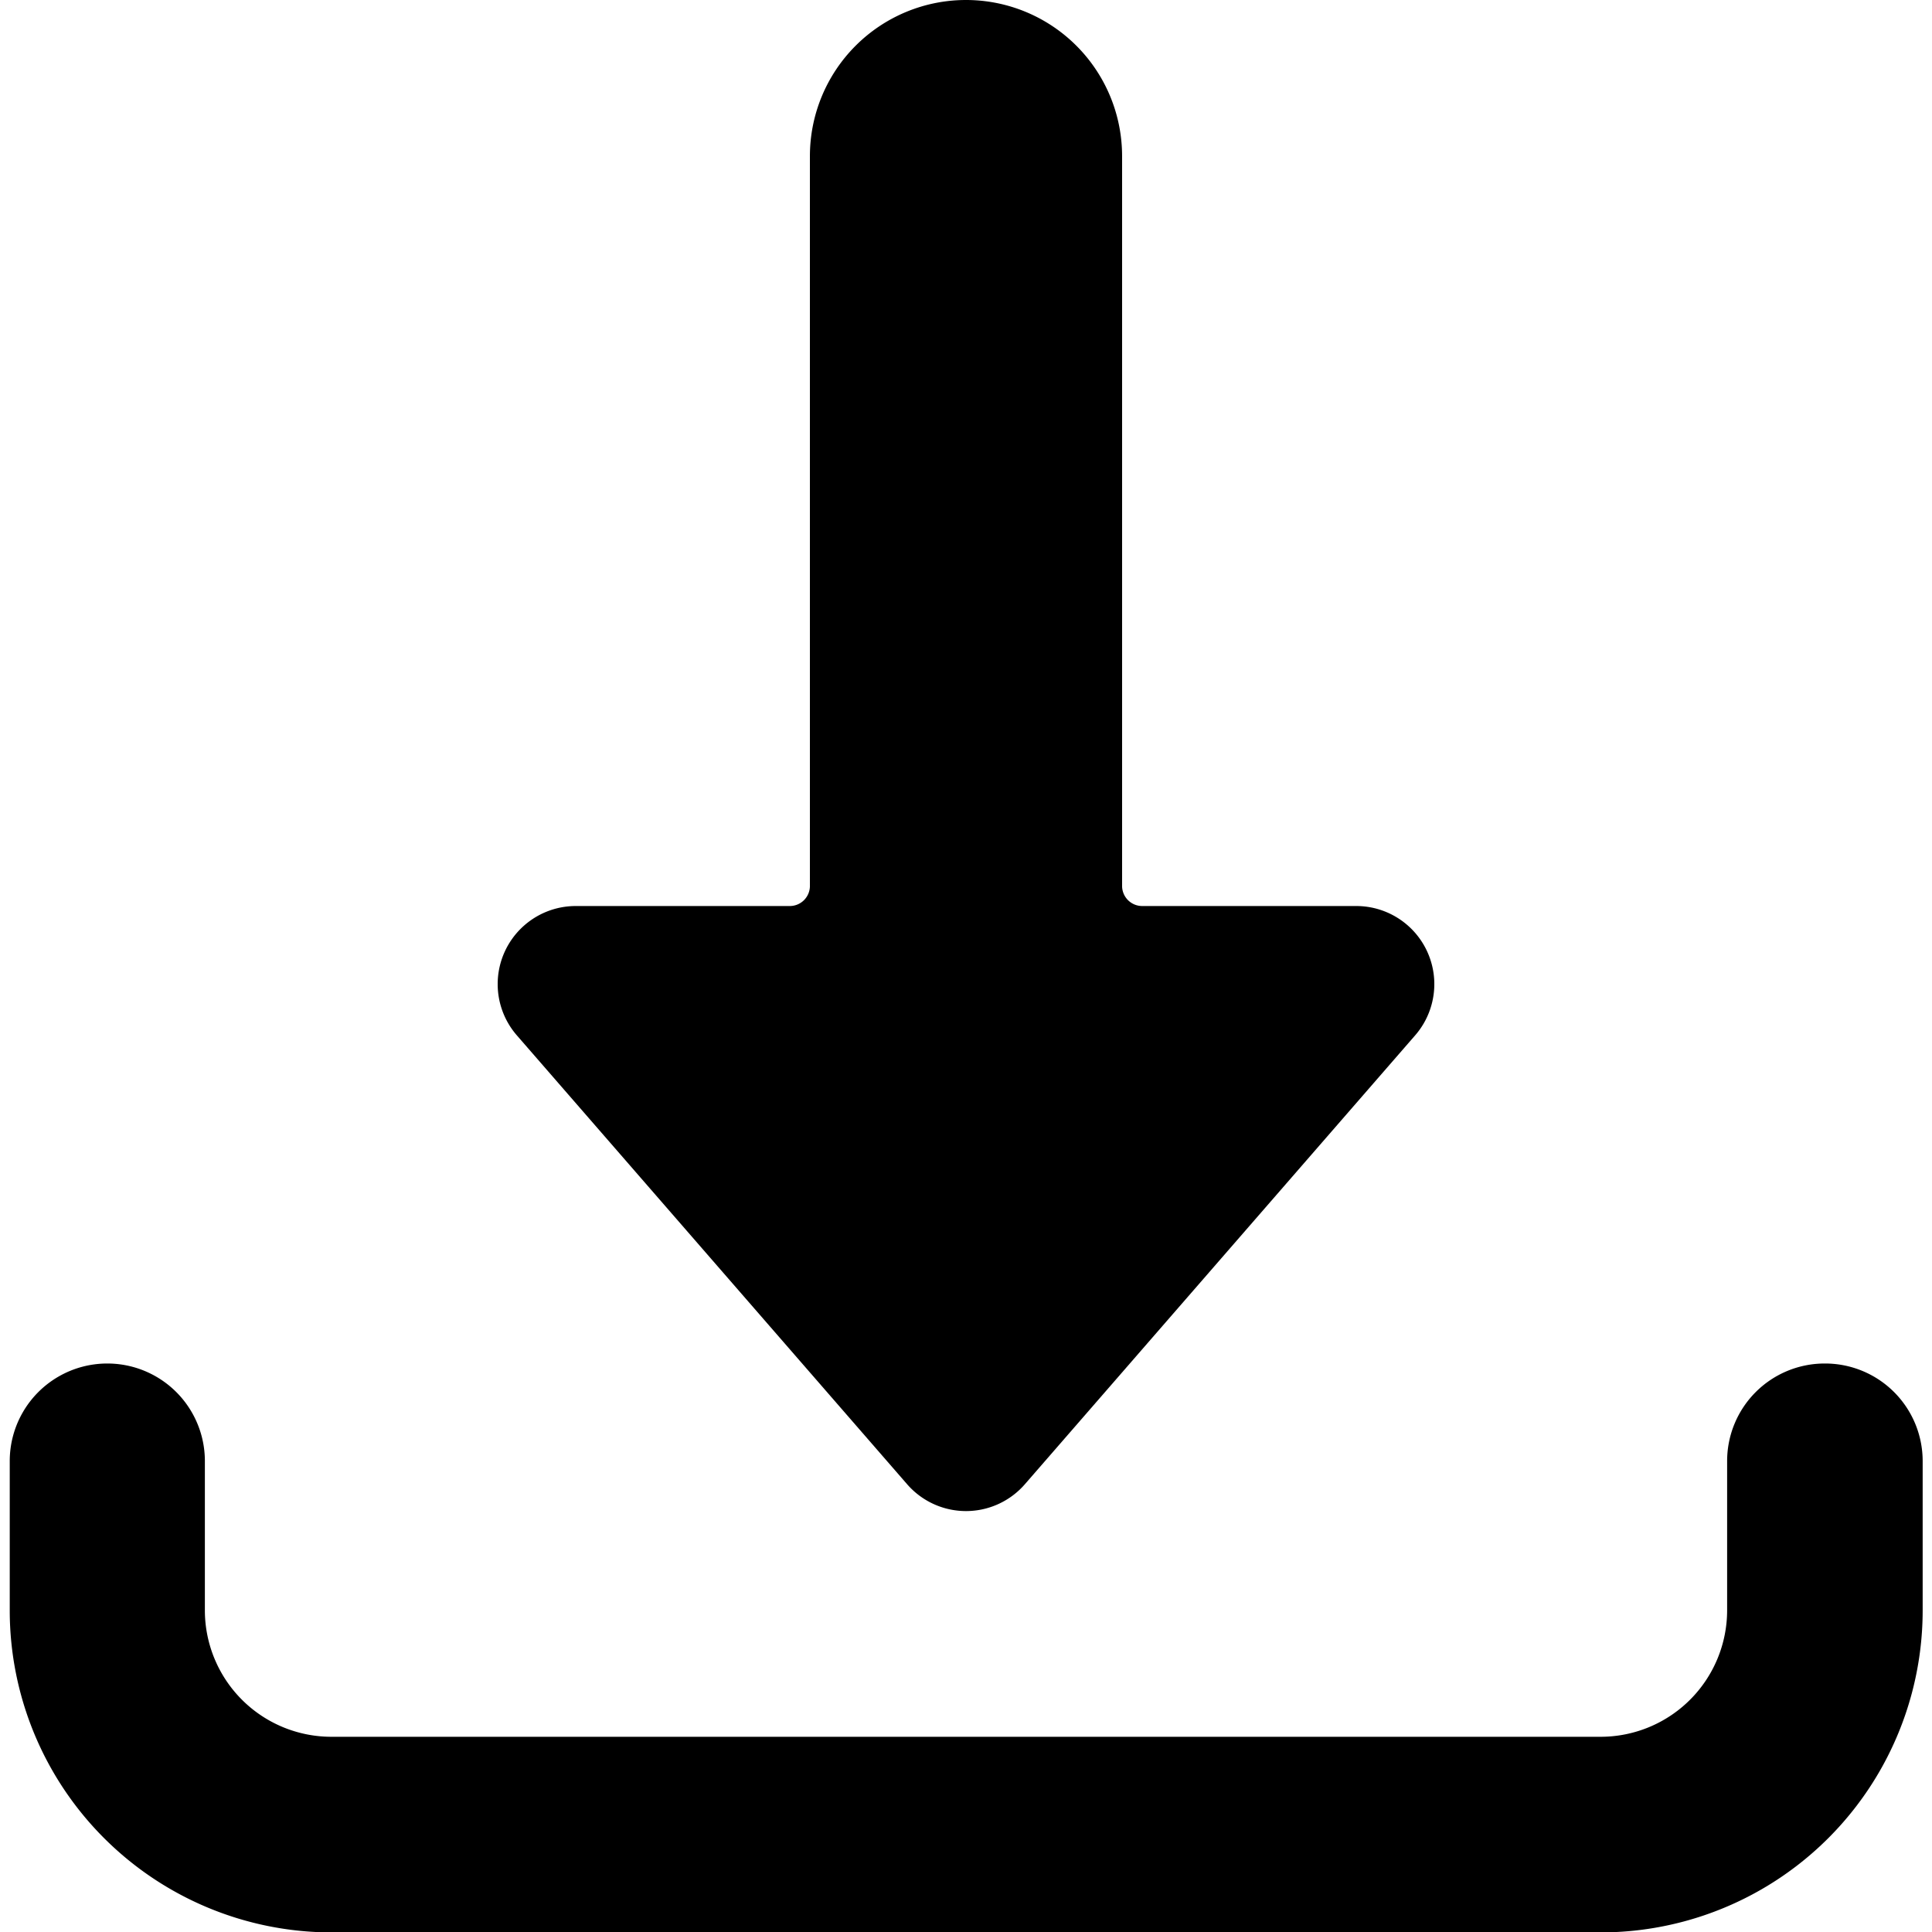 <svg viewBox="0 0 24 24" xmlns="http://www.w3.org/2000/svg"><path d="m22.667 16.938a1.212 1.212 0 0 0 -1.212 1.212v1.855a1.572 1.572 0 0 1 -1.571 1.57h-15.768a1.572 1.572 0 0 1 -1.571-1.57v-1.855a1.212 1.212 0 0 0 -2.424 0v1.855a4 4 0 0 0 3.995 4h15.768a4 4 0 0 0 4-4v-1.855a1.212 1.212 0 0 0 -1.217-1.212z"/><path d="m12 0a1.939 1.939 0 0 0 -1.939 1.939v9.066a.25.25 0 0 1 -.25.25h-2.659a.97.97 0 0 0 -.732 1.606l4.848 5.576a.969.969 0 0 0 1.464 0l4.848-5.576a.97.97 0 0 0 -.732-1.606h-2.659a.25.25 0 0 1 -.25-.25v-9.066a1.939 1.939 0 0 0 -1.939-1.939z"/></svg>